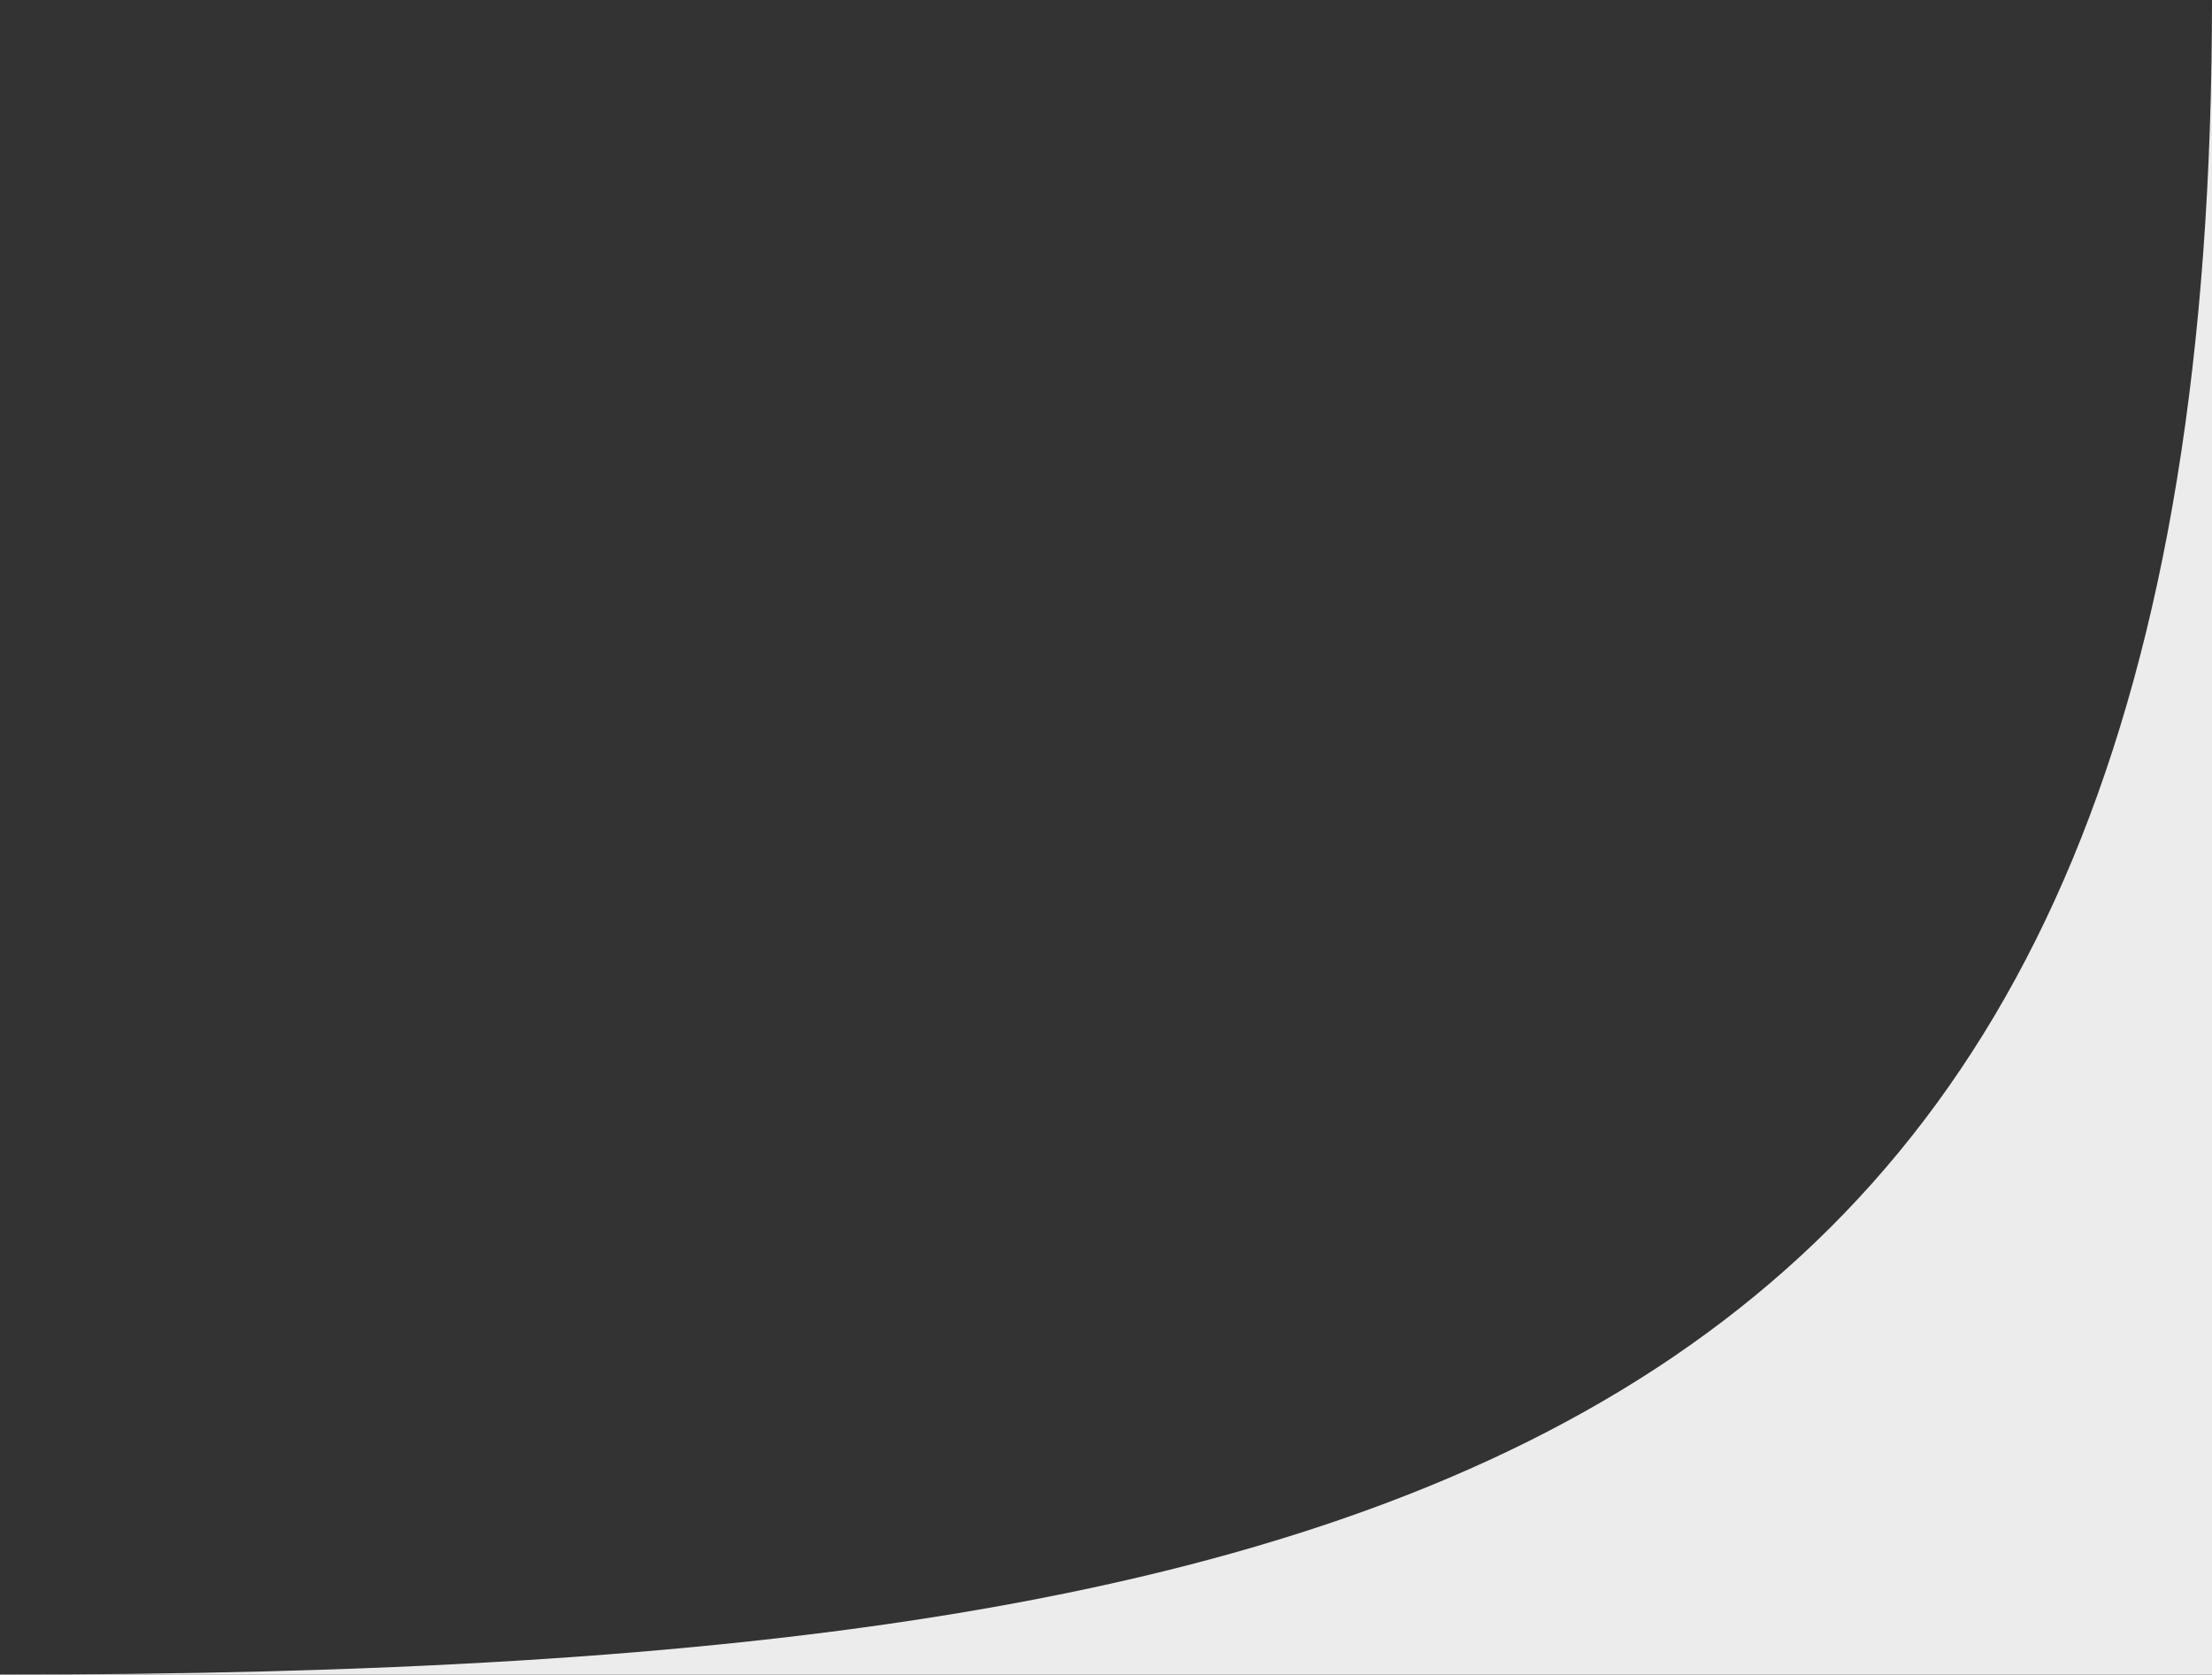 <?xml version="1.0" encoding="utf-8"?>
<!-- Generator: Adobe Illustrator 27.2.0, SVG Export Plug-In . SVG Version: 6.00 Build 0)  -->
<svg version="1.1" id="Lager_1" xmlns="http://www.w3.org/2000/svg" xmlns:xlink="http://www.w3.org/1999/xlink" x="0px" y="0px"
	 viewBox="0 0 508.7 385.1" style="enable-background:new 0 0 508.7 385.1;" xml:space="preserve">
<rect x="0" y="0" width="508.7" height="385.1" fill="#333333" stroke="none"/>
<style type="text/css">
	.st0{fill:#ECECEC;}
</style>
<path class="st0" d="M0,385.1h508.7V0C508.7,325.6,337.4,385.1,0,385.1z"/>
</svg>
